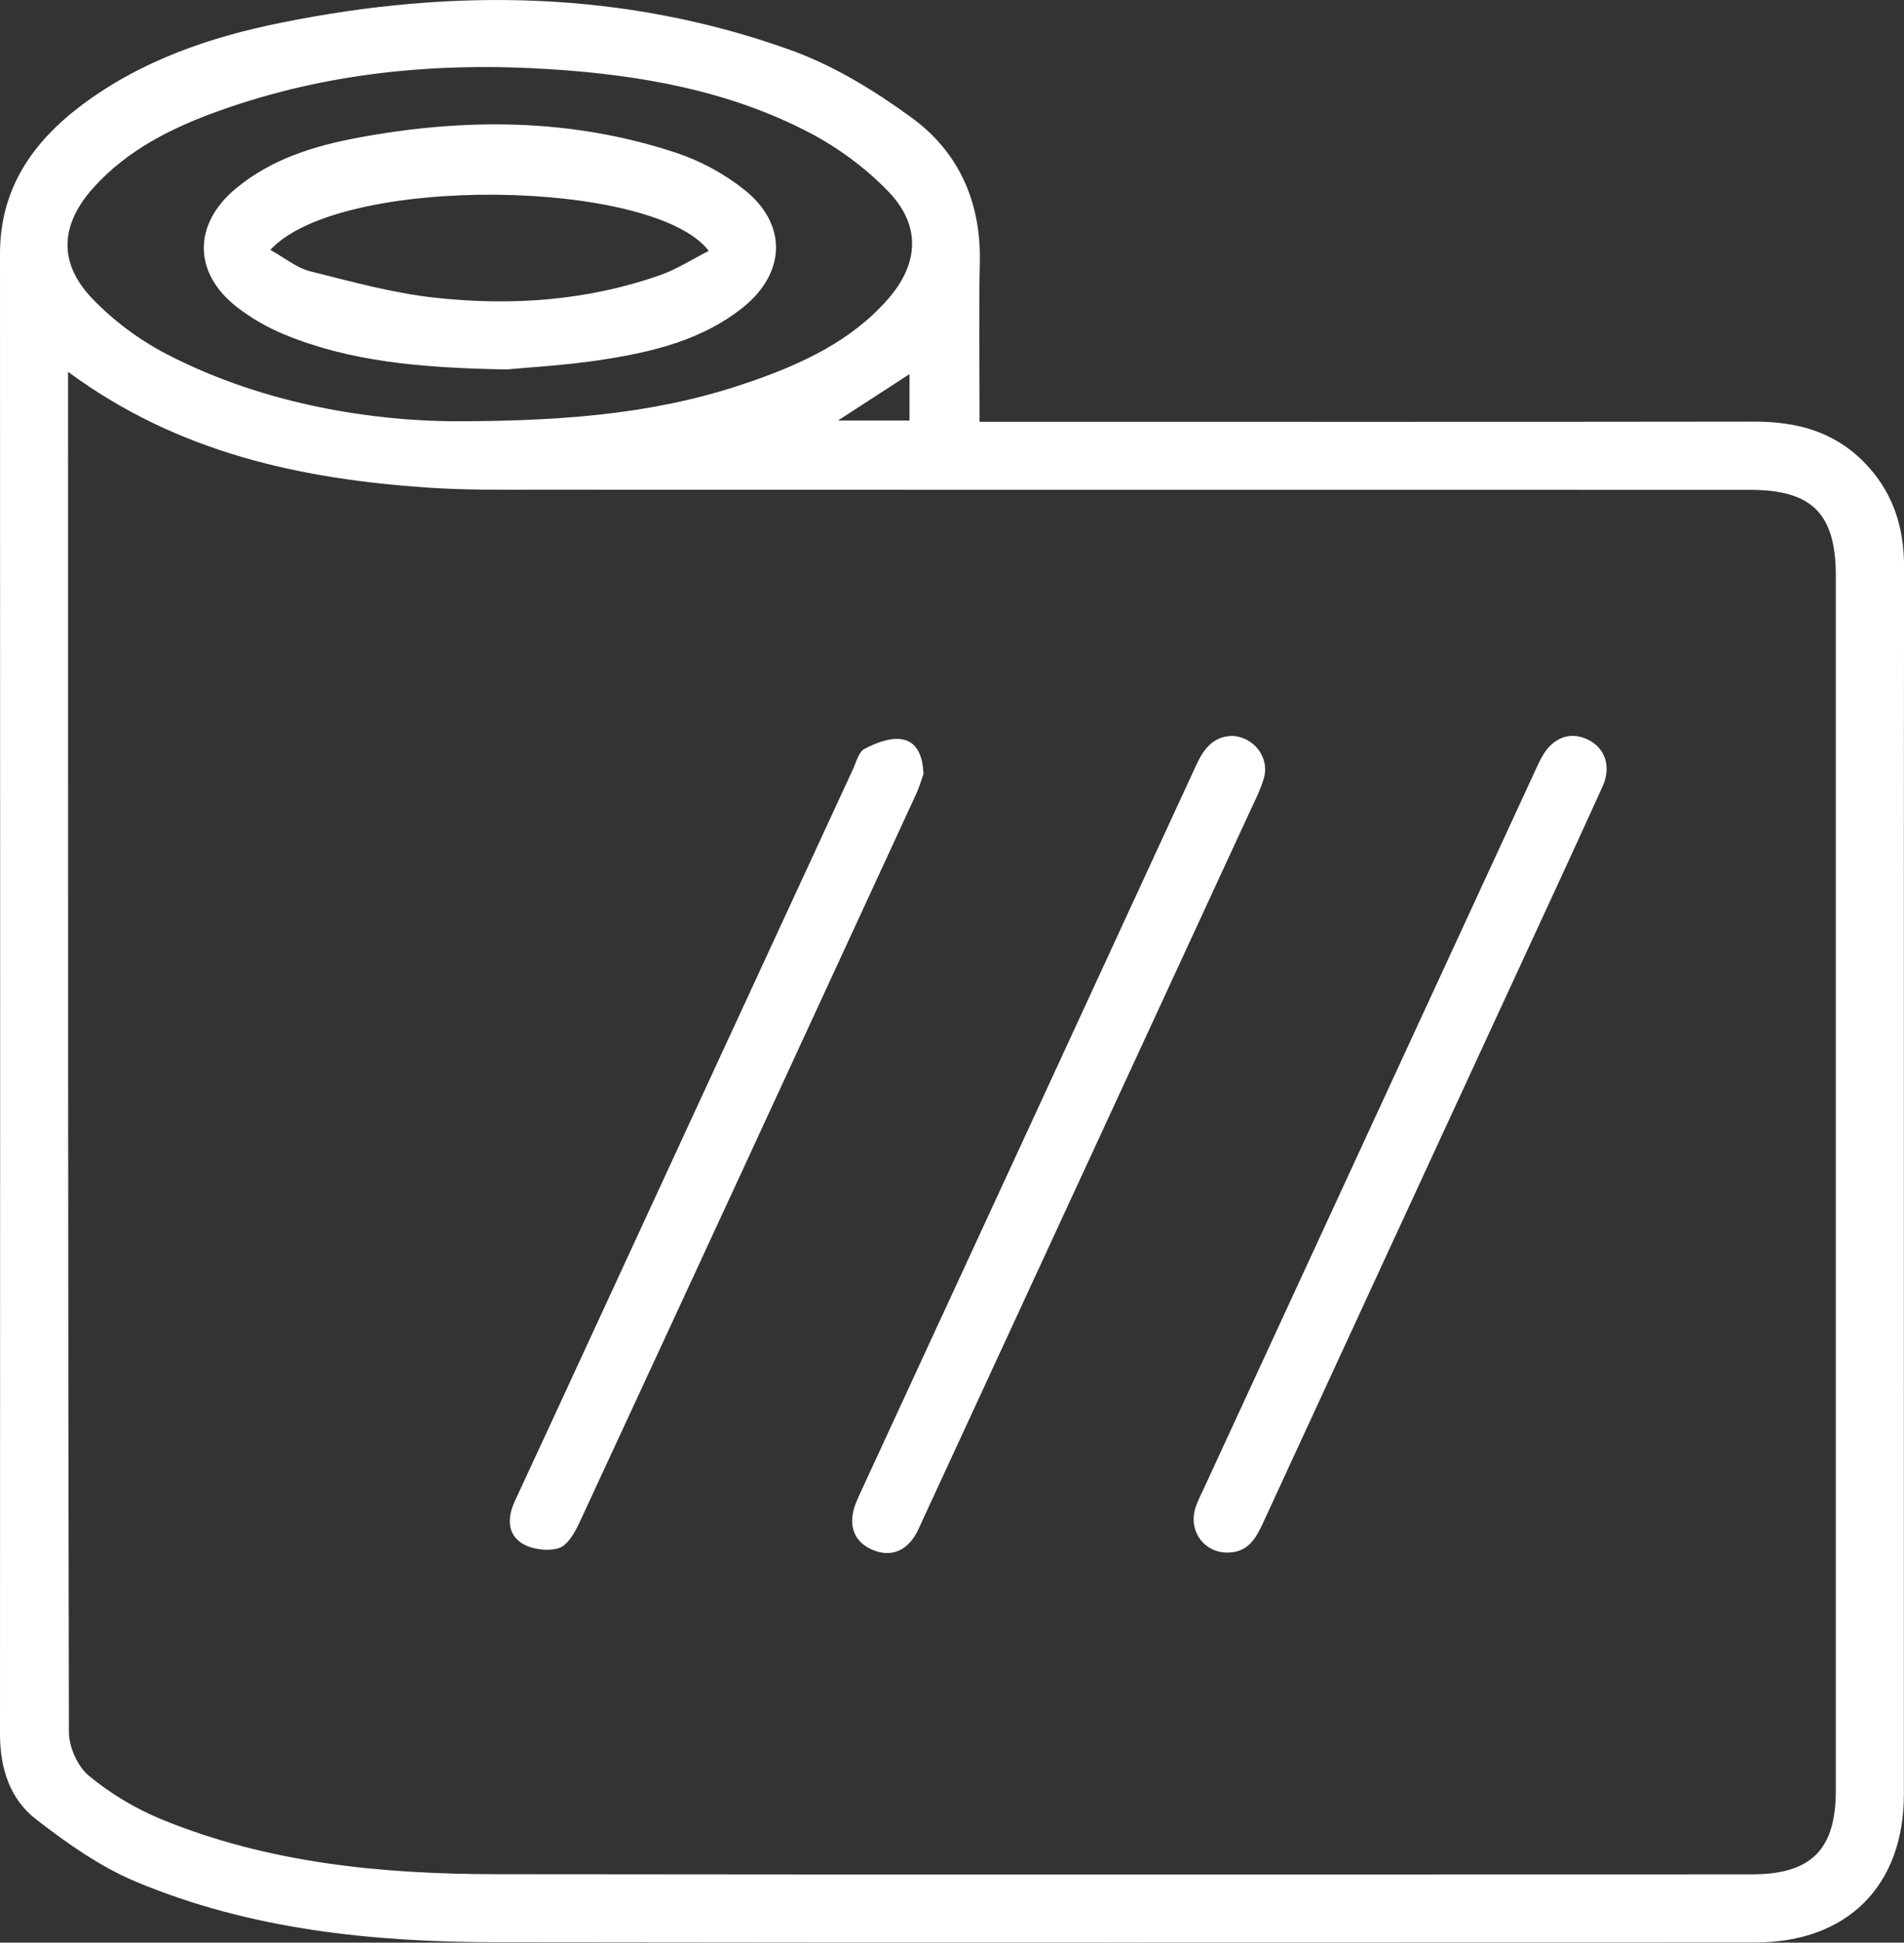 <svg xmlns="http://www.w3.org/2000/svg" width="99" height="101" viewBox="0 0 99 101" fill="none"><rect x="0" y="0" width="99" height="101" fill="#333333" stroke="none"/><g clip-path="url(#clip0_399_509)"><path d="M50.937 21.93H52.562C65.448 21.93 78.334 21.939 91.223 21.921C93.373 21.918 95.302 22.415 96.865 23.972C98.388 25.488 99.006 27.34 99.003 29.471C98.988 43.701 98.994 57.928 98.994 72.158C98.994 79.2 98.994 86.241 98.994 93.282C98.994 98.051 96.049 100.991 91.27 100.991C69.436 100.991 47.604 101.012 25.769 100.979C19.37 100.97 13.03 100.329 7.064 97.832C5.203 97.052 3.481 95.832 1.87 94.585C0.509 93.53 0 91.926 0 90.159C0.012 64.502 0.009 38.843 0 13.187C0 9.824 1.684 7.393 4.249 5.466C7.347 3.141 10.931 1.92 14.67 1.17C23.599 -0.63 32.468 -0.499 41.108 2.603C43.349 3.407 45.48 4.716 47.415 6.128C49.862 7.916 51.011 10.516 50.946 13.621C50.89 16.34 50.934 19.058 50.934 21.93H50.937ZM3.539 19.333C3.539 19.735 3.539 19.945 3.539 20.154C3.539 43.456 3.531 66.757 3.584 90.055C3.584 90.829 4.037 91.843 4.623 92.328C5.739 93.249 7.038 94.029 8.378 94.582C13.955 96.872 19.847 97.436 25.798 97.442C47.559 97.469 69.324 97.454 91.085 97.451C94.171 97.451 95.455 96.169 95.455 93.093C95.455 72.04 95.455 50.99 95.455 29.938C95.455 26.705 94.218 25.467 90.985 25.467C69.96 25.467 48.935 25.467 27.907 25.461C26.028 25.461 24.146 25.482 22.276 25.355C15.621 24.903 9.237 23.541 3.537 19.33L3.539 19.333ZM23.448 21.901C30.127 21.918 34.712 21.357 39.132 19.806C41.753 18.887 44.253 17.72 46.143 15.583C47.786 13.728 47.901 11.724 46.184 9.949C45.006 8.731 43.566 7.667 42.062 6.884C37.886 4.71 33.328 3.906 28.669 3.602C22.771 3.218 16.985 3.758 11.393 5.762C8.958 6.633 6.646 7.777 4.868 9.748C3.121 11.683 3.012 13.675 4.82 15.548C5.922 16.691 7.27 17.69 8.681 18.42C13.931 21.141 19.638 21.865 23.451 21.901H23.448ZM47.291 21.865V19.451C46.04 20.264 44.898 21.005 43.569 21.865H47.291Z" fill="white"></path><path d="M64.02 38.259C65.195 38.285 66.043 39.393 65.707 40.493C65.516 41.122 65.207 41.719 64.93 42.319C59.285 54.548 53.634 66.775 47.986 79.002C47.848 79.303 47.724 79.614 47.545 79.889C47.003 80.719 46.208 80.949 45.336 80.565C44.45 80.172 44.138 79.41 44.397 78.459C44.464 78.213 44.571 77.974 44.676 77.74C50.525 65.076 56.376 52.418 62.212 39.751C62.595 38.921 63.084 38.306 64.023 38.262L64.02 38.259Z" fill="white"></path><path d="M63.858 80.721C62.651 80.748 61.809 79.666 62.135 78.472C62.241 78.085 62.442 77.725 62.609 77.356C68.346 64.925 74.085 52.497 79.824 40.066C79.933 39.833 80.039 39.596 80.163 39.372C80.719 38.355 81.629 38.004 82.551 38.447C83.455 38.881 83.799 39.845 83.325 40.894C81.791 44.28 80.225 47.651 78.667 51.026C74.332 60.416 69.992 69.8 65.666 79.193C65.292 80.003 64.877 80.706 63.855 80.721H63.858Z" fill="white"></path><path d="M48.016 40.249C47.925 40.498 47.804 40.923 47.621 41.316C41.794 53.948 35.964 66.579 30.112 79.199C29.877 79.707 29.491 80.363 29.041 80.496C28.466 80.665 27.636 80.555 27.129 80.233C26.361 79.74 26.387 78.871 26.767 78.05C28.301 74.743 29.83 71.437 31.355 68.128C35.69 58.74 40.024 49.35 44.365 39.963C44.532 39.596 44.656 39.082 44.954 38.932C45.522 38.636 46.223 38.358 46.826 38.426C47.636 38.518 47.987 39.242 48.016 40.252V40.249Z" fill="white"></path><path d="M26.331 19.209C21.805 19.127 18.186 18.793 14.768 17.383C13.896 17.023 13.045 16.532 12.303 15.953C10.03 14.177 10.036 11.639 12.279 9.787C14.123 8.265 16.337 7.582 18.625 7.157C24.199 6.12 29.75 6.146 35.177 7.952C36.44 8.371 37.689 9.051 38.725 9.884C40.946 11.663 40.863 14.192 38.634 15.98C36.526 17.67 33.973 18.288 31.387 18.692C29.432 18.997 27.444 19.1 26.331 19.209ZM14.055 12.992C14.806 13.406 15.427 13.929 16.137 14.107C18.298 14.65 20.474 15.25 22.683 15.486C26.623 15.909 30.545 15.634 34.323 14.305C35.192 14 35.987 13.483 36.853 13.043C33.984 9.287 17.715 9.033 14.055 12.99V12.992Z" fill="white"></path></g><defs><clipPath id="clip0_399_509"><rect width="99" height="101" fill="white"></rect></clipPath></defs></svg>